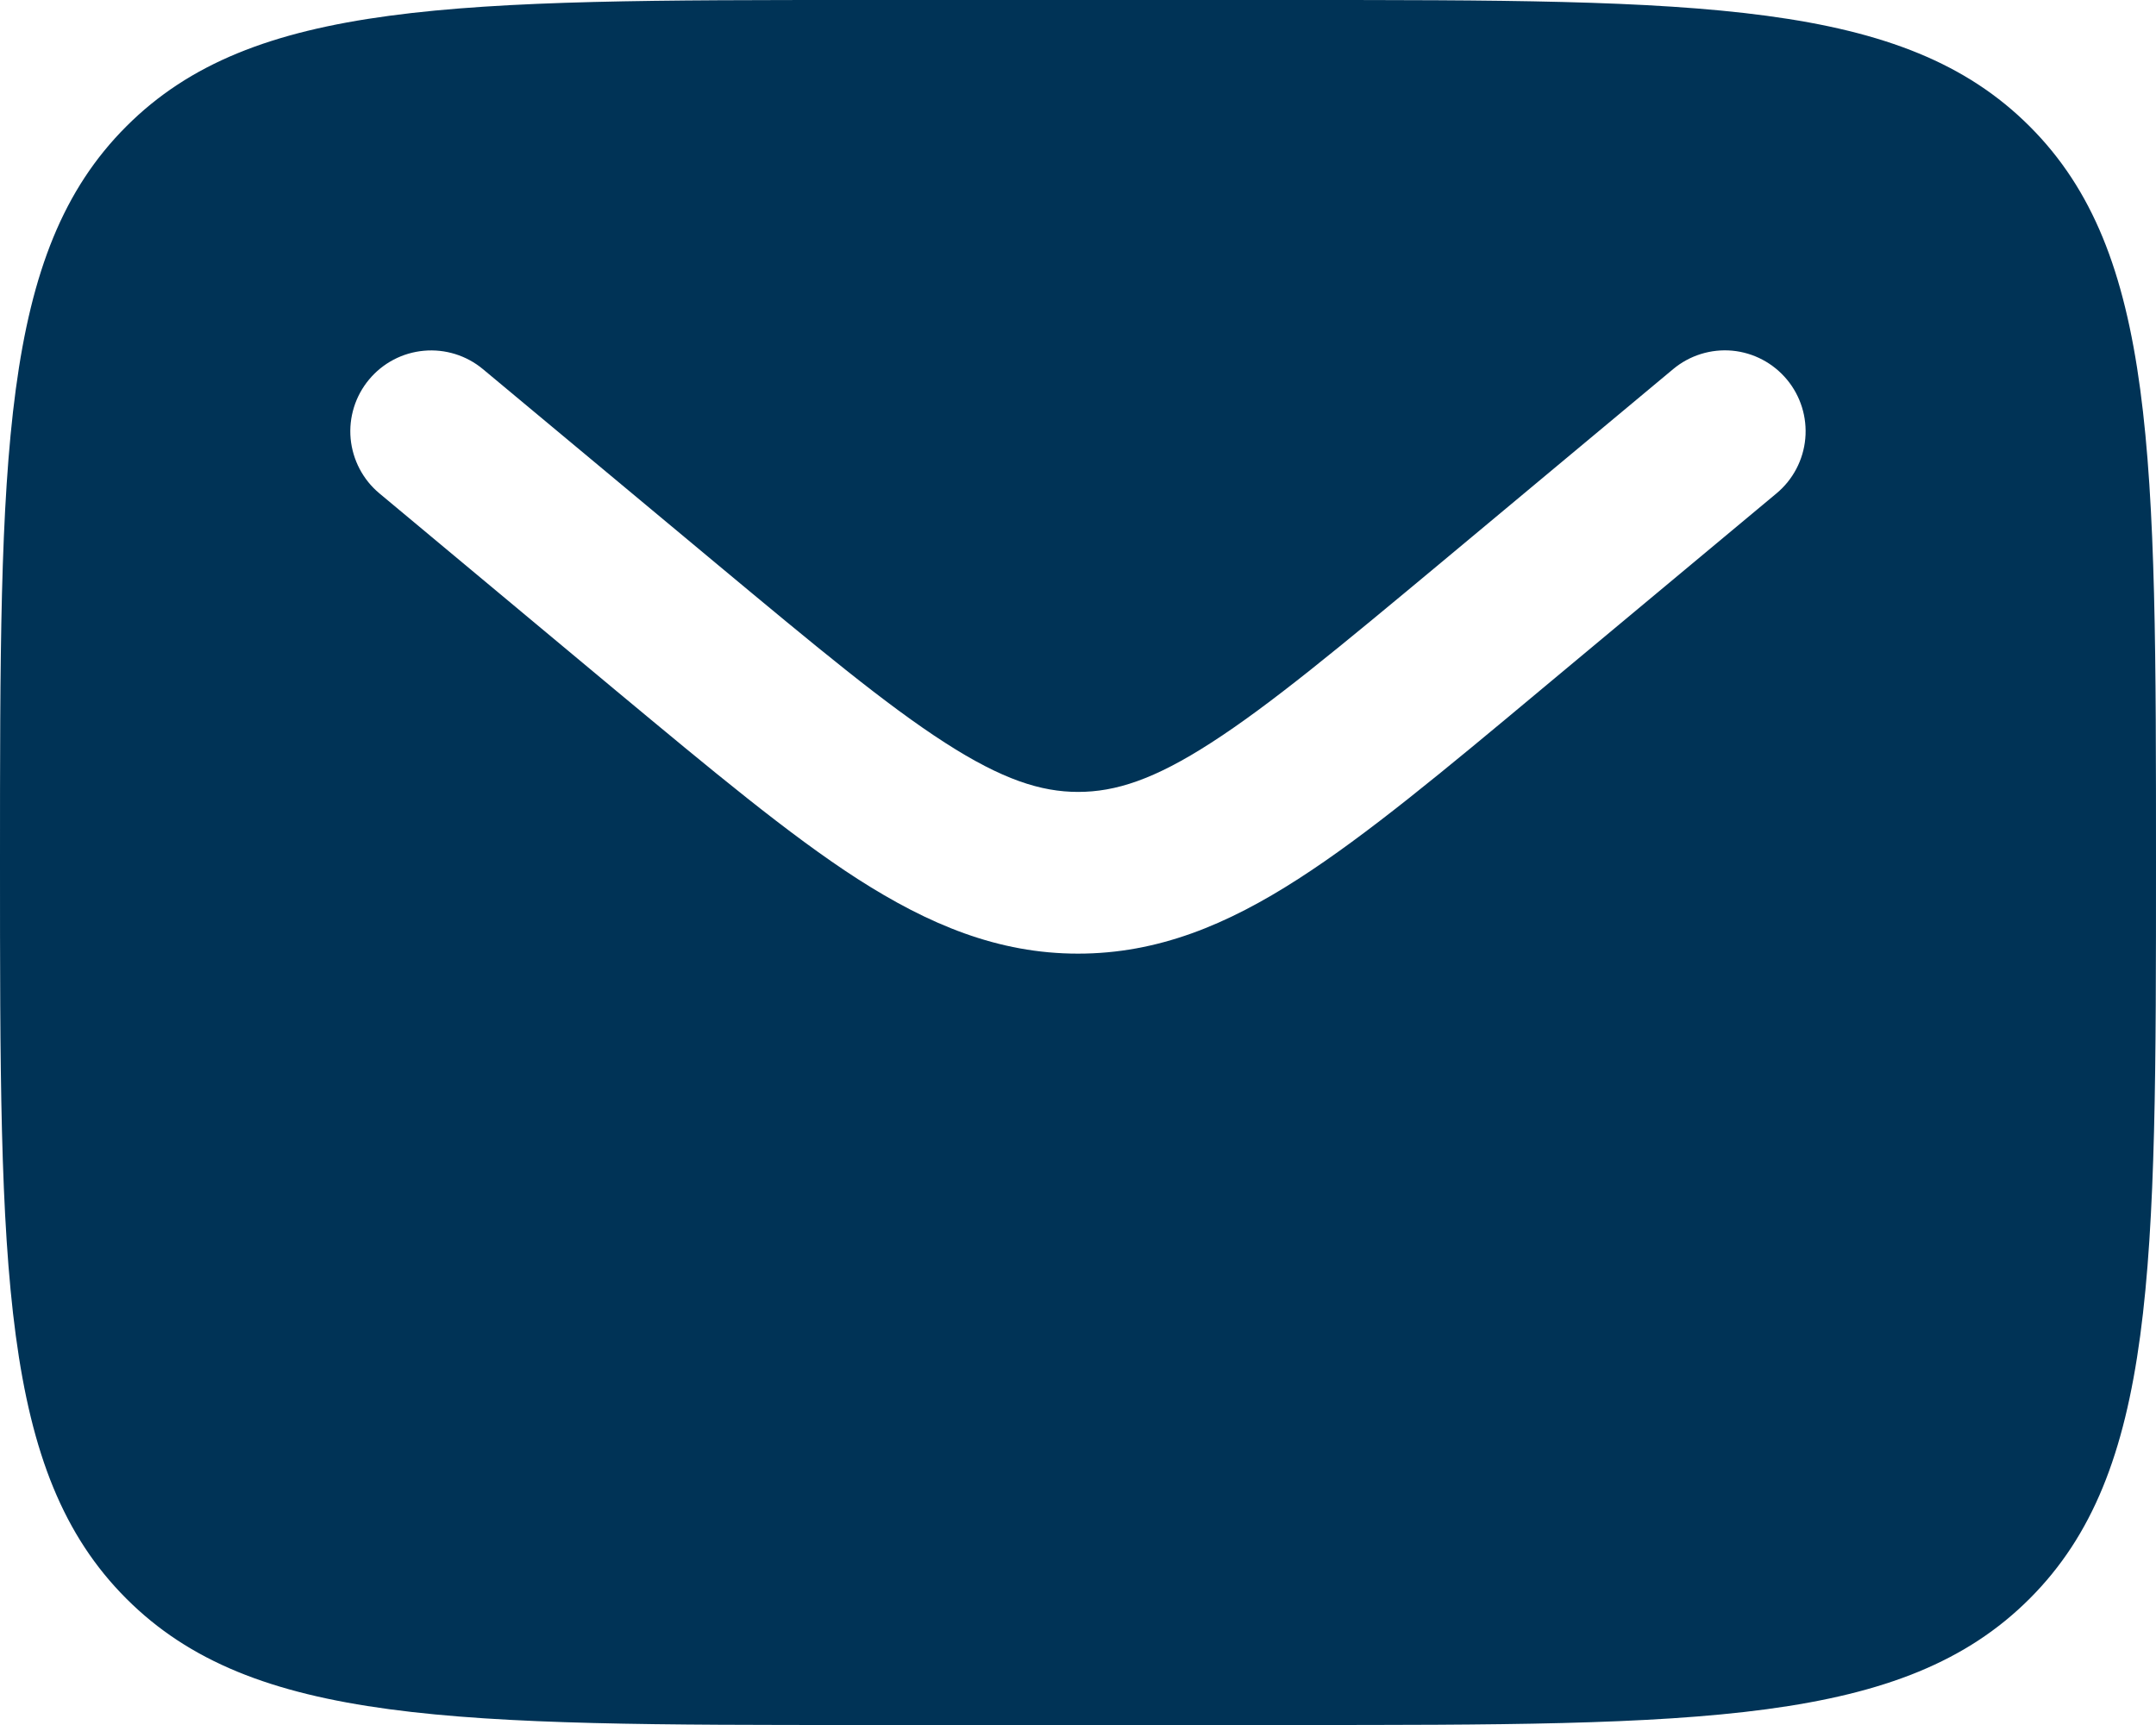 <svg width="30" height="24" viewBox="0 0 30 24" fill="none" xmlns="http://www.w3.org/2000/svg">
<path fill-rule="evenodd" clip-rule="evenodd" d="M1.758 1.758C-1.78814e-07 3.514 0 6.343 0 12C0 17.657 -1.78814e-07 20.485 1.758 22.242C3.514 24 6.343 24 12 24H18C23.657 24 26.485 24 28.242 22.242C30 20.485 30 17.657 30 12C30 6.343 30 3.514 28.242 1.758C26.485 -1.78814e-07 23.657 0 18 0H12C6.343 0 3.514 -1.78814e-07 1.758 1.758ZM24.864 5.28C25.055 5.509 25.147 5.805 25.12 6.102C25.093 6.399 24.949 6.673 24.72 6.864L21.426 9.609C20.096 10.719 19.018 11.616 18.066 12.228C17.076 12.866 16.111 13.268 15 13.268C13.889 13.268 12.924 12.864 11.932 12.228C10.982 11.616 9.905 10.717 8.574 9.611L5.28 6.865C5.051 6.675 4.907 6.4 4.879 6.103C4.852 5.806 4.944 5.51 5.135 5.281C5.326 5.051 5.6 4.907 5.898 4.88C6.195 4.853 6.491 4.945 6.72 5.136L9.96 7.835C11.36 9 12.33 9.807 13.152 10.335C13.945 10.845 14.484 11.018 15.002 11.018C15.519 11.018 16.058 10.847 16.851 10.335C17.672 9.807 18.643 9 20.043 7.835L23.282 5.135C23.511 4.944 23.807 4.852 24.104 4.879C24.401 4.907 24.673 5.051 24.864 5.28Z" fill="#003356"/>
</svg>
